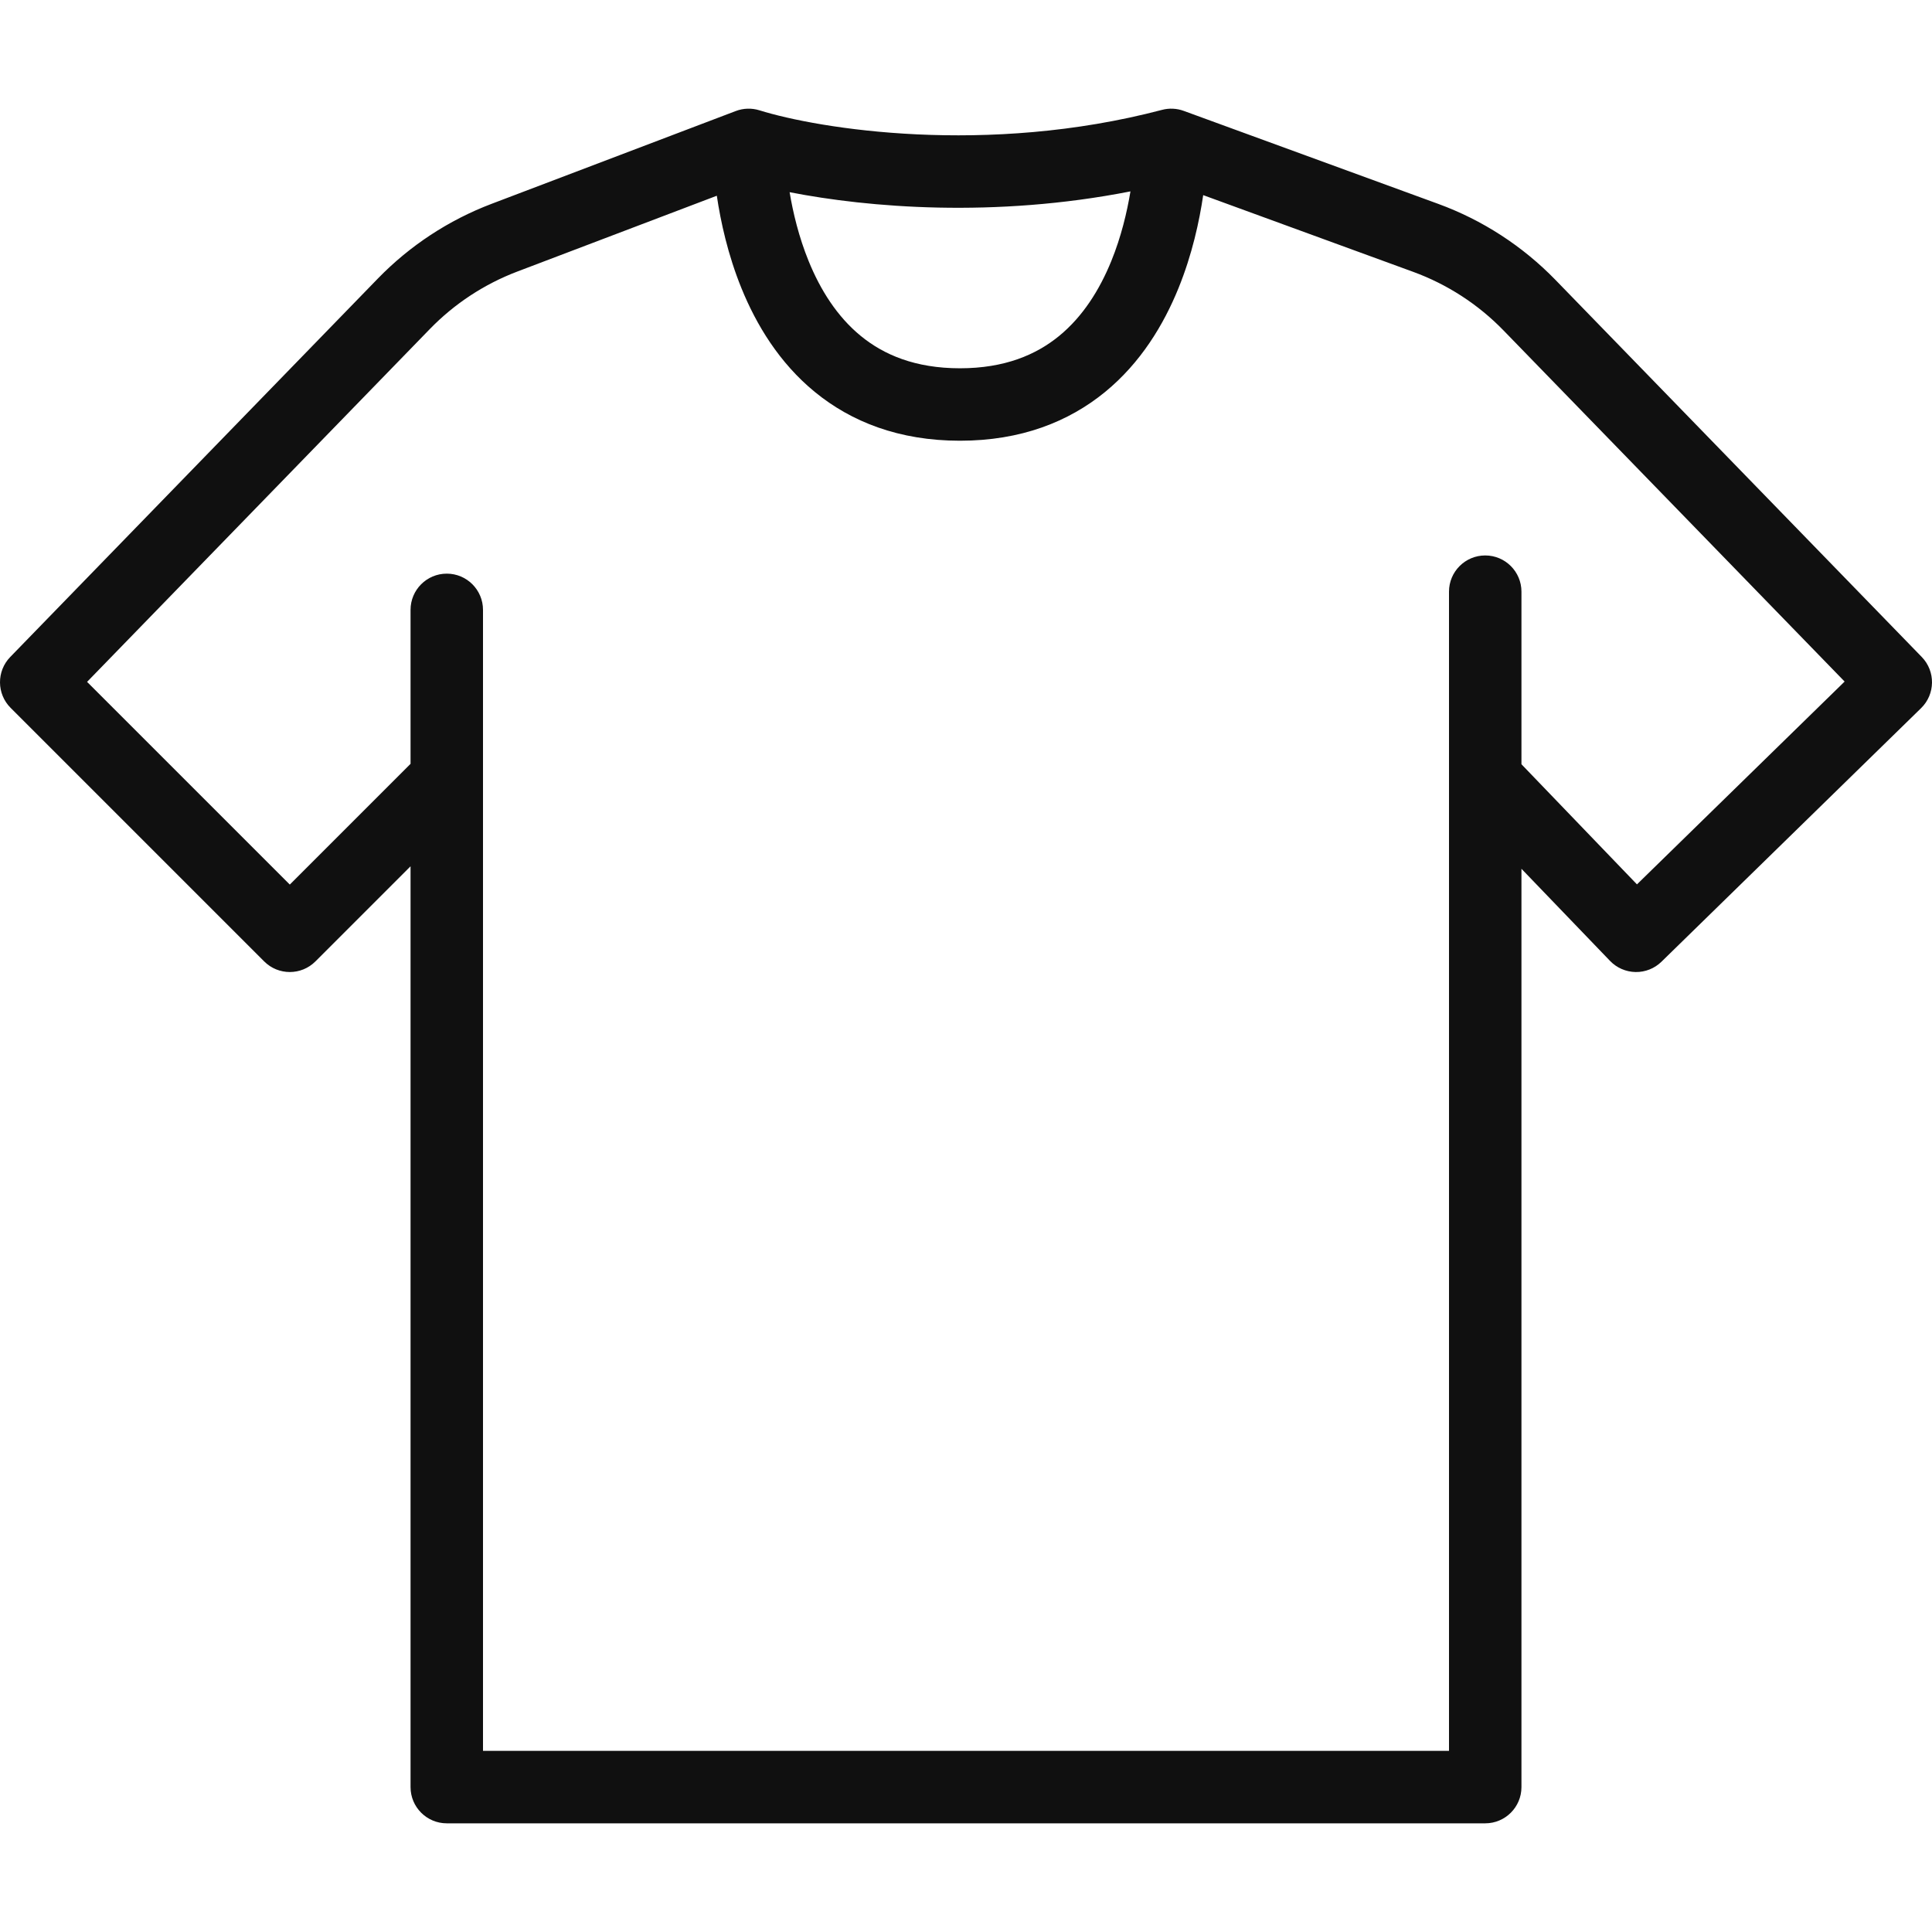 <svg width="124" height="124" viewBox="0 0 124 124" fill="none" xmlns="http://www.w3.org/2000/svg">
<g clip-path="url(#clip0_12735_95403)">
<path fill-rule="evenodd" clip-rule="evenodd" d="M74.583 7.051C75.042 6.93 75.527 6.953 75.973 7.116L92.295 13.08C95.143 14.12 97.72 15.79 99.833 17.965L123.343 42.167C124.236 43.086 124.216 44.555 123.3 45.45L106.637 61.725C106.194 62.158 105.596 62.397 104.976 62.387C104.356 62.377 103.766 62.12 103.337 61.674L97.65 55.76V114.7C97.65 115.984 96.609 117.025 95.325 117.025H28.675C27.391 117.025 26.35 115.984 26.35 114.7V55.6L20.244 61.706C19.336 62.614 17.864 62.614 16.956 61.706L0.681 45.431C-0.218 44.532 -0.228 43.079 0.657 42.167L24.251 17.879C26.303 15.767 28.794 14.13 31.547 13.084L47.224 7.126C47.711 6.941 48.246 6.925 48.743 7.08C52.538 8.266 63.299 10.021 74.583 7.051ZM26.35 49.024V39.143C26.35 37.859 27.391 36.818 28.675 36.818C29.959 36.818 31 37.859 31 39.143V112.375H93V37.975C93 36.691 94.041 35.65 95.325 35.65C96.609 35.65 97.65 36.691 97.65 37.975V49.051L105.064 56.761L118.392 43.744L96.497 21.206C94.872 19.532 92.89 18.248 90.699 17.447L77.224 12.524C76.982 14.173 76.521 16.326 75.633 18.507C74.691 20.823 73.224 23.276 70.927 25.157C68.59 27.071 65.522 28.287 61.612 28.287C57.703 28.287 54.635 27.071 52.298 25.157C50.001 23.276 48.534 20.823 47.592 18.507C46.711 16.343 46.251 14.208 46.007 12.563L33.199 17.43C31.081 18.235 29.165 19.494 27.587 21.119L5.589 43.764L18.6 56.774L26.35 49.024ZM50.679 12.335C50.898 13.648 51.271 15.213 51.899 16.754C52.651 18.604 53.728 20.317 55.245 21.56C56.723 22.77 58.741 23.637 61.612 23.637C64.484 23.637 66.502 22.77 67.98 21.56C69.497 20.317 70.573 18.604 71.326 16.754C71.962 15.193 72.336 13.607 72.555 12.284C63.826 13.999 55.714 13.323 50.679 12.335Z" fill="#101010"/>
</g>
<defs>
<clipPath id="clip0_12735_95403">
<rect width="124" height="124" fill="white"/>
</clipPath>
</defs>
</svg>
